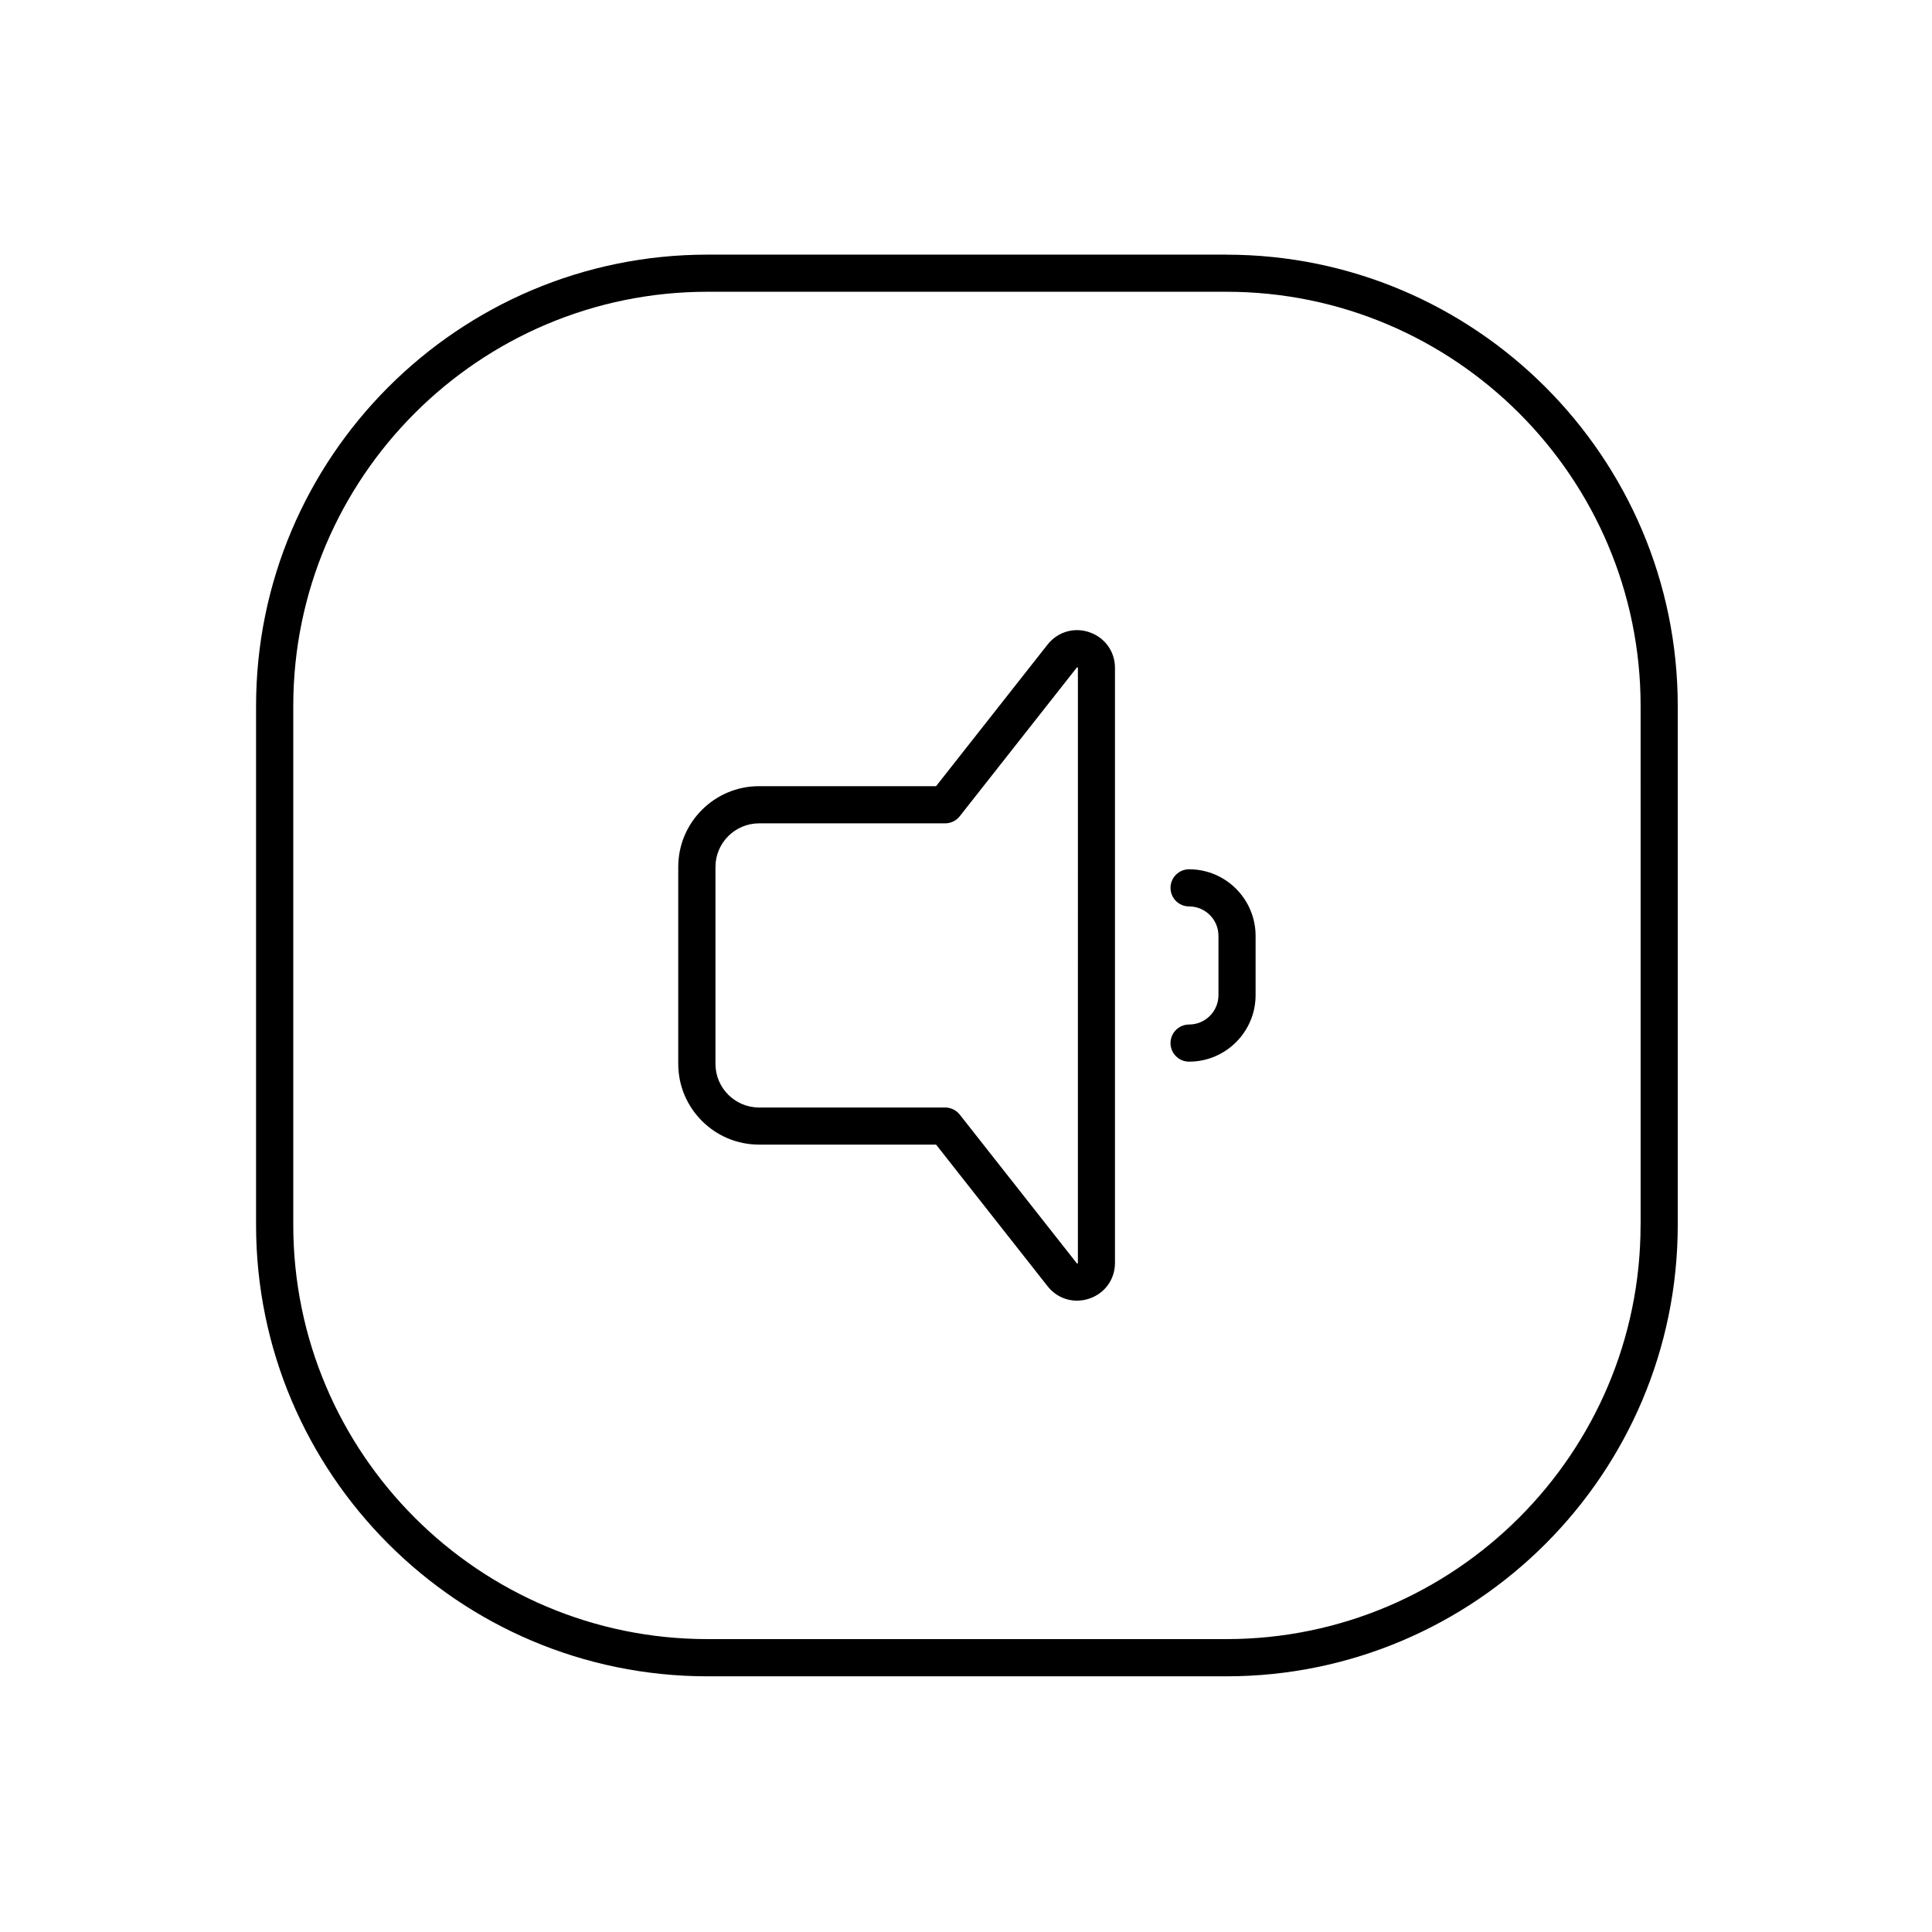 <?xml version="1.0" encoding="UTF-8"?>
<!-- Uploaded to: ICON Repo, www.iconrepo.com, Generator: ICON Repo Mixer Tools -->
<svg fill="#000000" width="800px" height="800px" version="1.1" viewBox="144 144 512 512" xmlns="http://www.w3.org/2000/svg">
 <path d="m469 211.48h-137.52c-65.957 0-119.62 53.656-119.62 119.62v137.52c0 65.957 53.656 119.62 119.62 119.62h137.52c65.957 0 119.62-53.656 119.62-119.62v-137.52c-0.012-65.957-53.668-119.61-119.62-119.61zm109.77 257.13c0 60.527-49.238 109.77-109.77 109.77h-137.51c-60.527 0-109.77-49.238-109.77-109.77v-137.52c0-60.527 49.238-109.77 109.77-109.77h137.52c60.527 0 109.77 49.238 109.77 109.77l0.004 137.52zm-146.02-157.05c-4.082-1.418-8.461-0.137-11.141 3.266l-29.539 37.52h-46.926c-11.797 0-21.402 9.605-21.402 21.402v52.184c0 11.797 9.605 21.402 21.402 21.402h46.926l29.539 37.52c1.949 2.481 4.812 3.836 7.805 3.836 1.113 0 2.234-0.188 3.336-0.57 4.094-1.418 6.731-5.125 6.731-9.457v-157.64c0.012-4.32-2.637-8.039-6.731-9.457zm-3.098 167.11c0 0.059-0.012 0.098 0 0.098-0.039 0.051-0.176 0.09-0.215 0.09-0.012 0-0.039-0.031-0.078-0.078l-31.016-39.398c-0.934-1.18-2.363-1.879-3.867-1.879h-49.309c-6.375 0-11.562-5.188-11.562-11.562v-52.184c0-6.375 5.188-11.562 11.562-11.562h49.309c1.504 0 2.934-0.688 3.867-1.879l31.016-39.398c0.039-0.051 0.07-0.07 0.059-0.07 0.059-0.02 0.195 0.031 0.227 0.07 0 0.012 0.012 0.039 0.012 0.109zm29.469-104.3c-2.715 0-4.922 2.203-4.922 4.922 0 2.715 2.203 4.922 4.922 4.922 4.289 0 7.785 3.492 7.785 7.785v15.723c0 4.289-3.492 7.785-7.785 7.785-2.715 0-4.922 2.203-4.922 4.922 0 2.715 2.203 4.922 4.922 4.922 9.711 0 17.625-7.902 17.625-17.625v-15.723c-0.012-9.73-7.914-17.633-17.625-17.633z"/>
</svg>